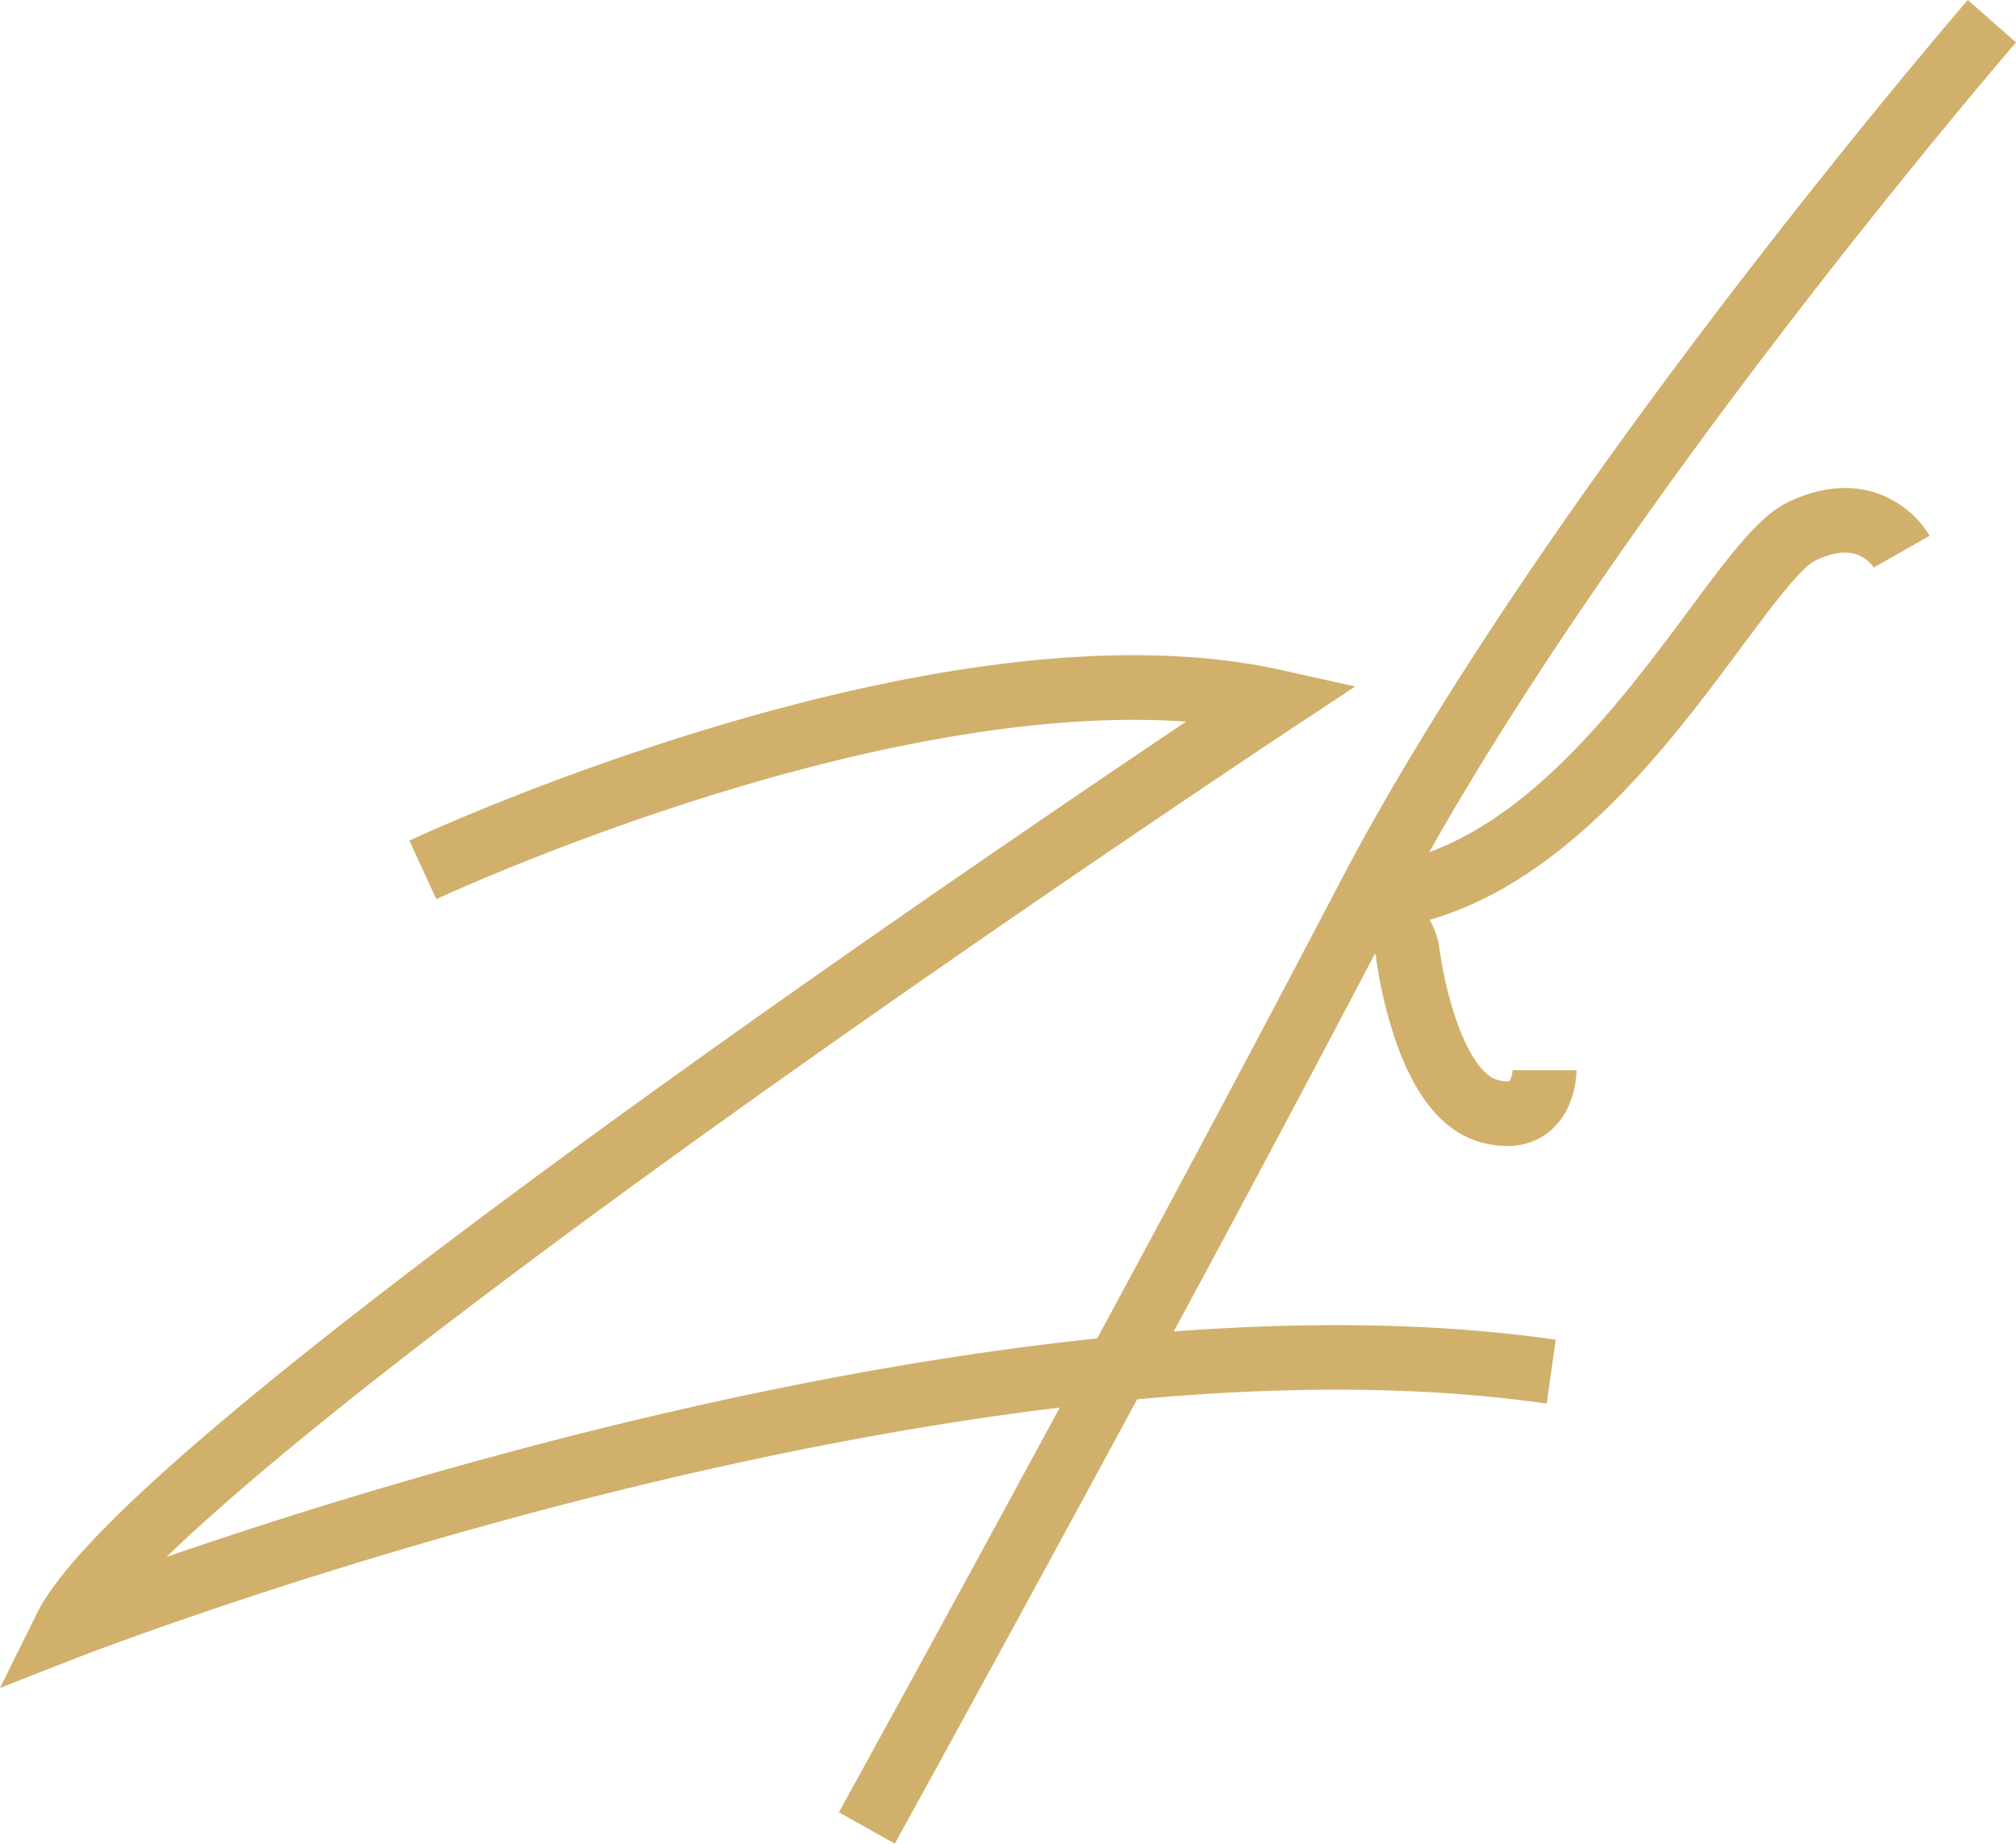 <svg xmlns="http://www.w3.org/2000/svg" width="82" height="75" fill="none"><path fill="#D1B06B" d="m78.487 21.796-2.269 1.287.008.014a1.496 1.496 0 0 0-.55-.476c-.478-.236-1.096-.174-1.838.182-.607.292-1.9 2.033-3.041 3.57-2.854 3.84-6.989 9.406-12.647 11.047.198.357.347.748.398 1.16a15.4 15.4 0 0 0 .743 3.08c.469 1.277 1.049 2.1 1.591 2.262.337.1.481.07.509.062.055-.059.126-.282.132-.465v.018h2.601c0 .17-.032 1.69-1.177 2.553-.354.268-.895.53-1.653.53a4.02 4.02 0 0 1-1.146-.179c-1.398-.415-2.508-1.717-3.297-3.869a17.968 17.968 0 0 1-.886-3.667.438.438 0 0 0-.036-.118 1529.617 1529.617 0 0 1-8.187 15.377c5.775-.432 10.985-.321 15.537.335l-.368 2.6c-4.803-.693-10.395-.75-16.658-.175-5.326 9.854-9.784 17.943-9.857 18.076l-2.274-1.276c.07-.126 4.055-7.358 8.984-16.465-5.897.714-12.335 1.95-19.14 3.675-11.809 2.993-20.737 6.466-20.825 6.5L0 68.664l1.506-3.04c.965-1.946 4.115-5.073 9.632-9.558 4.255-3.46 9.902-7.712 16.782-12.64 8.176-5.854 16.197-11.298 20.324-14.071-4.96-.35-11.242.574-18.418 2.725-6.794 2.037-12.027 4.473-12.079 4.498l-1.096-2.381c.218-.103 5.428-2.531 12.398-4.623 4.108-1.234 7.968-2.088 11.472-2.54 4.443-.573 8.34-.5 11.584.22l3.019.671-2.586 1.71c-.113.075-11.458 7.588-23.117 15.937-6.837 4.896-12.439 9.115-16.652 12.54-2.717 2.21-4.64 3.912-5.993 5.222a210.718 210.718 0 0 1 16.522-4.937c7.032-1.784 13.685-3.054 19.778-3.777.52-.062 1.038-.12 1.551-.174a1570.59 1570.59 0 0 0 9.323-17.5l.865-1.651c2.482-4.657 7.147-12.335 15.584-23.35C75.674 5.058 79.995.05 80.039 0L82 1.726c-.043.05-4.322 5.01-9.552 11.838-4.325 5.647-10.115 13.647-14.316 21.104 1.611-.593 3.22-1.633 4.862-3.138 2.25-2.062 4.174-4.652 5.72-6.733 1.637-2.203 2.82-3.795 4.005-4.365 1.978-.95 3.433-.557 4.305-.06a3.997 3.997 0 0 1 1.463 1.424z"/></svg>